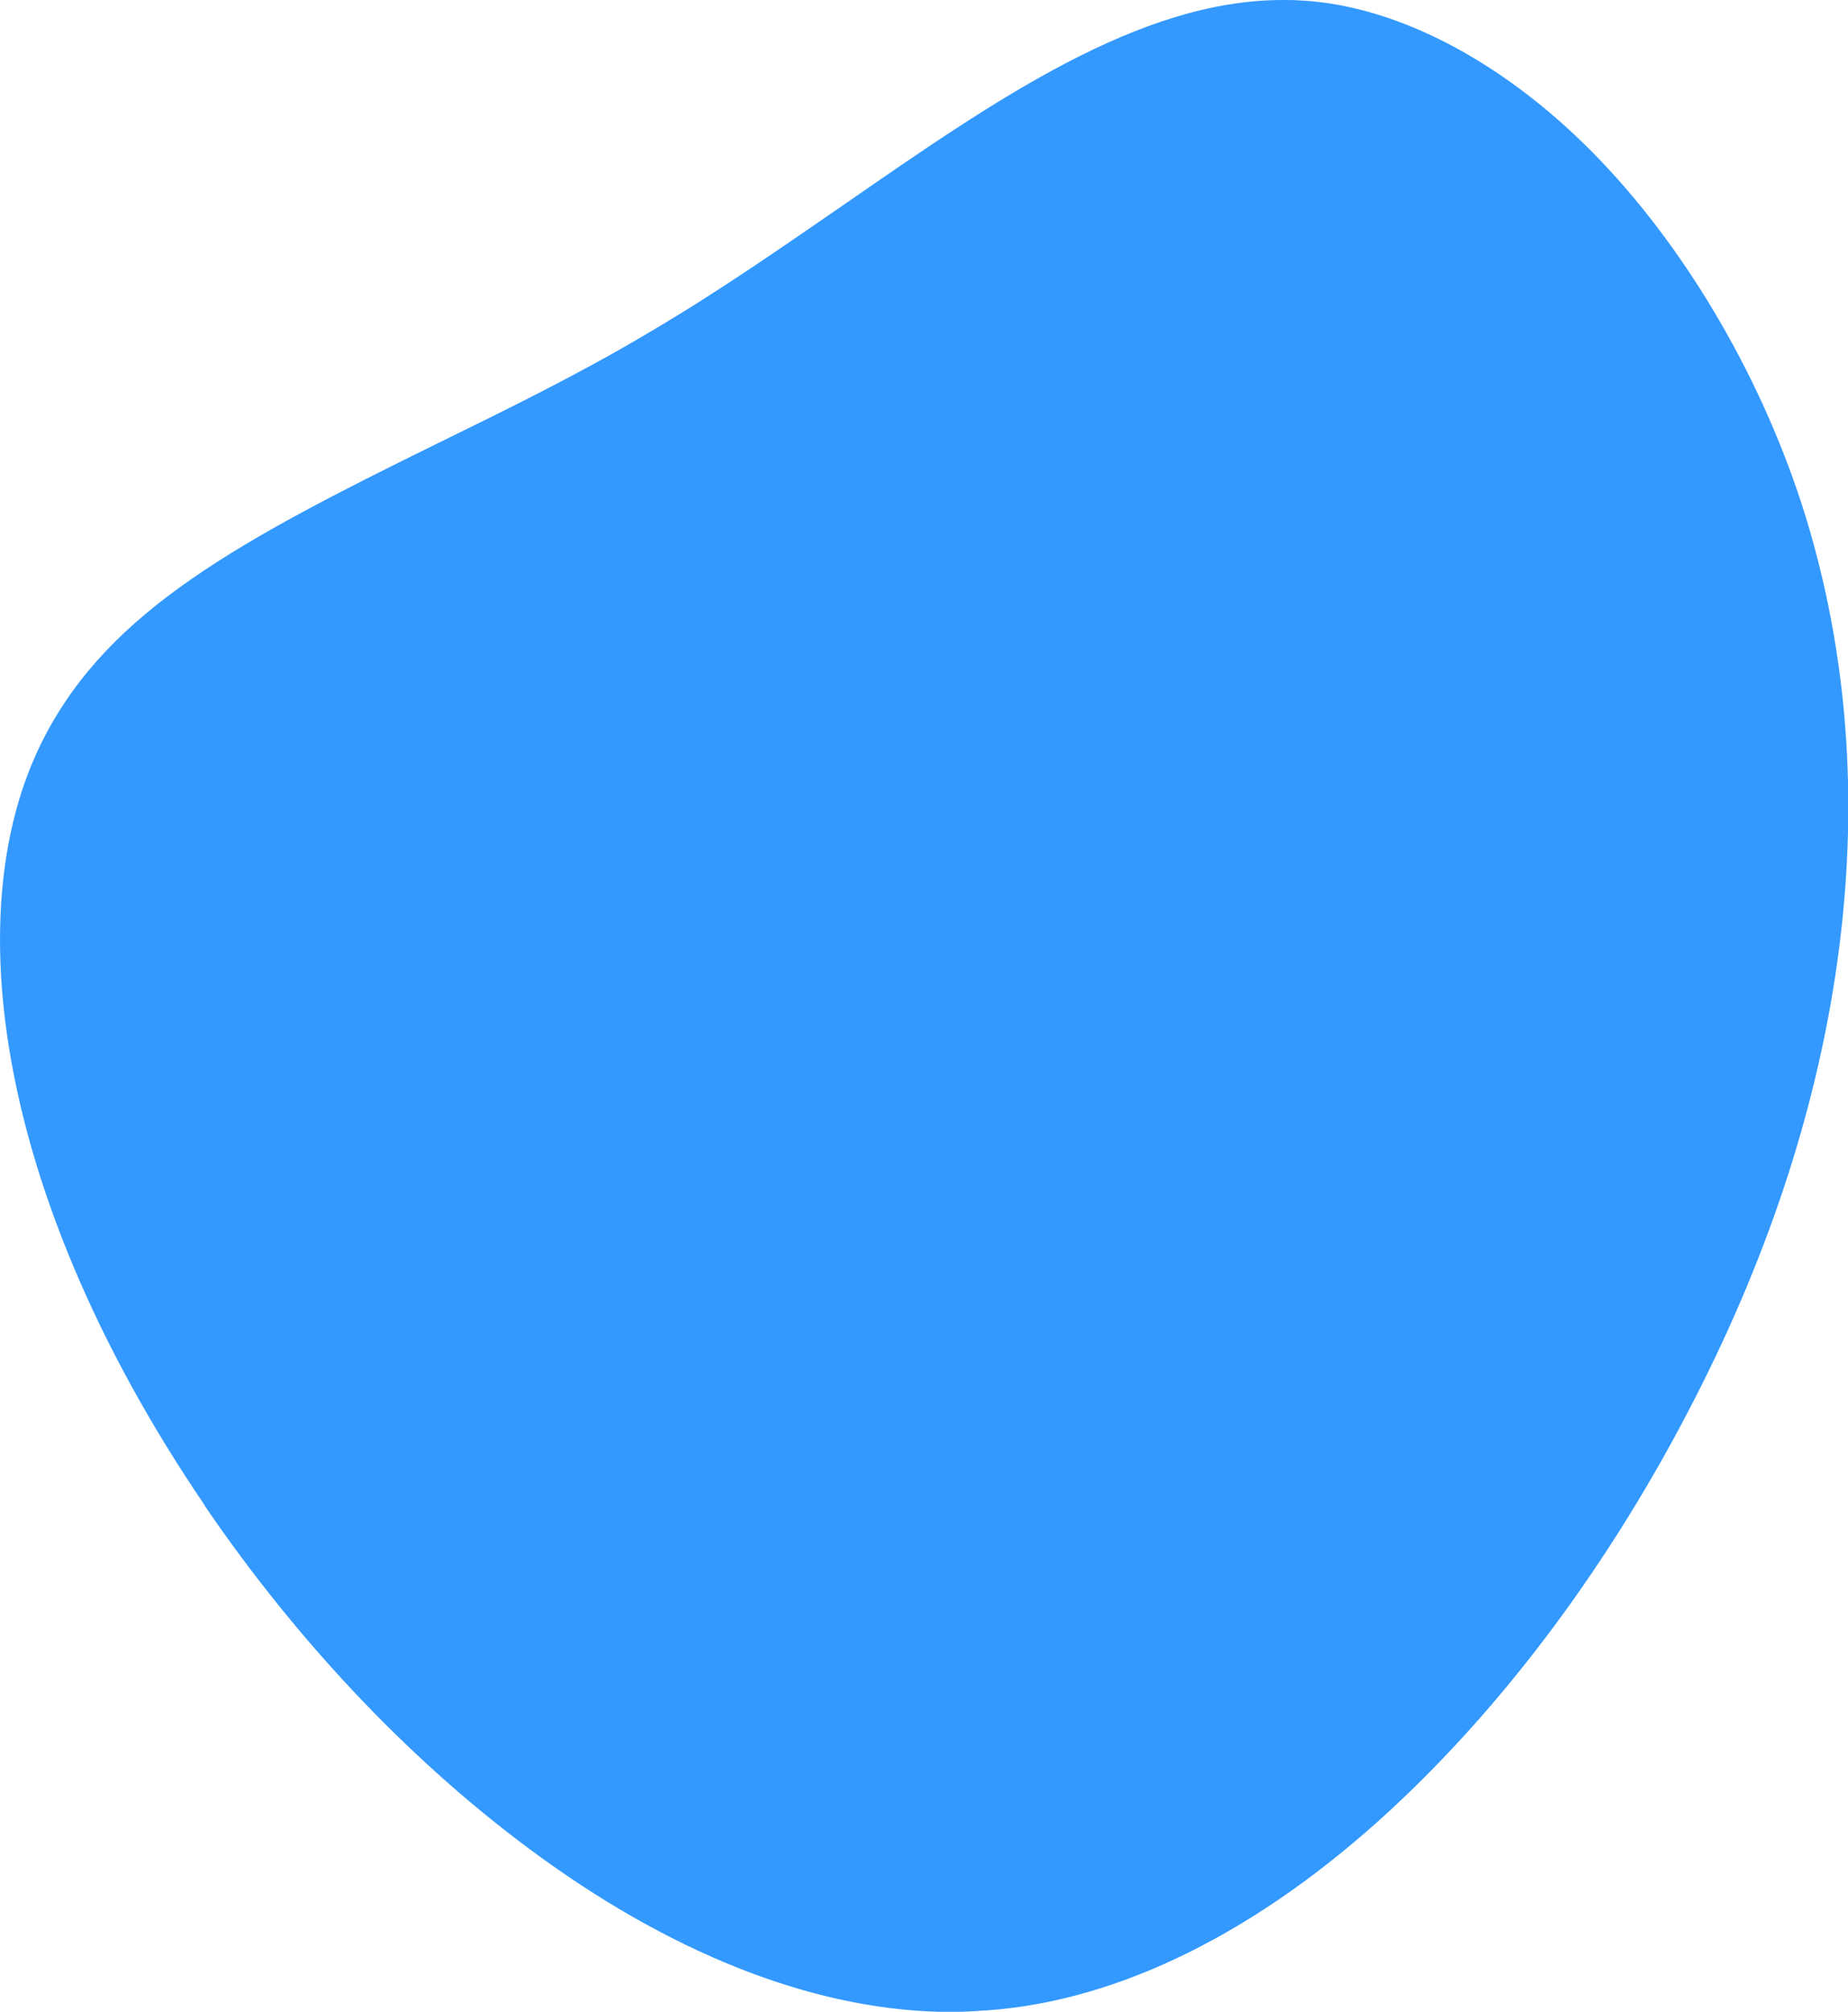 <svg xmlns="http://www.w3.org/2000/svg" viewBox="0 0 306.88 333.97">
  <defs>
    <style>
      .a {
        fill: #39f;
      }
    </style>
  </defs>
  <path class="a" d="M157.93,334c-21.36,0-44.9-8.87-68.07-25.63-20.64-14.93-40-35.13-55.87-58.41l0-.07C16.06,223.53,4.73,196.54,1.17,171.8c-1.94-13.48-2.42-33.05,6.34-49.72C18.42,101.33,39.44,89.9,72.77,73.55,84.39,67.85,96.38,62,107.9,55.12l.22-.13c11.1-6.53,21.84-14,32.23-21.16C165.48,16.43,189.22,0,213,0c1.07,0,2.15,0,3.21.1h.23c16.23,1,34.28,10.73,49.51,26.73,14.76,15.5,27.09,36.93,33.86,58.8,6.93,22.55,8.8,46.63,5.61,71.67-3.17,24.88-11.27,50.14-24.08,75.07l-.05.1c-13.63,26.61-31.05,50.12-50.38,68-21.91,20.25-45.13,31.76-67.16,33.28l-.23,0C161.65,333.9,159.78,334,157.93,334Z"/>
</svg>
